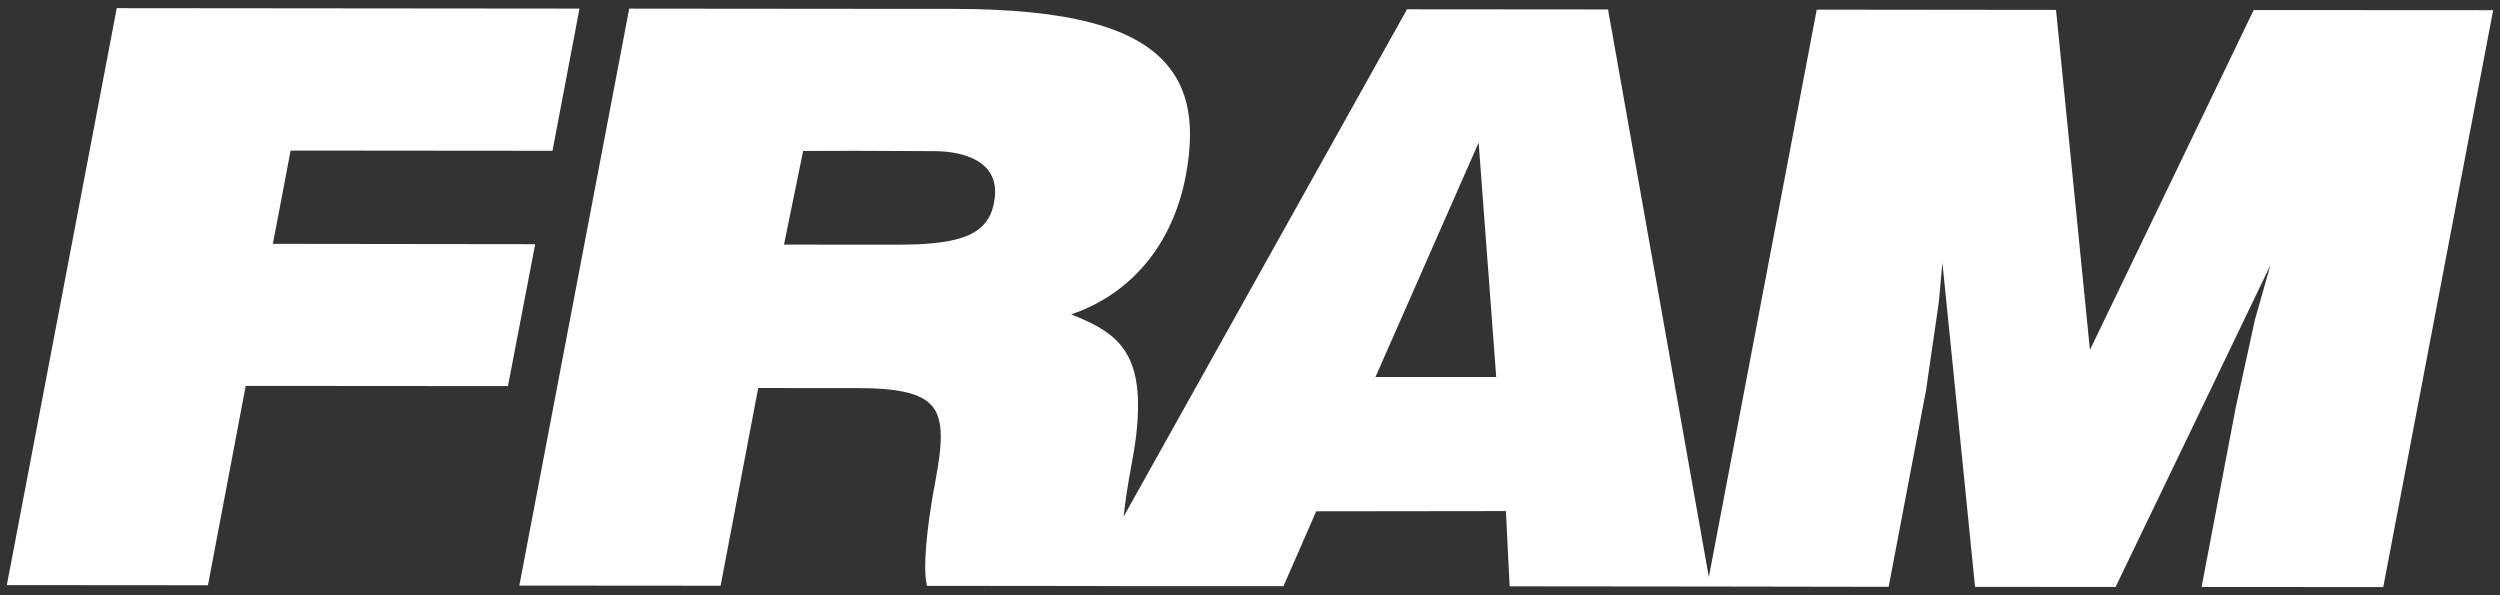 <?xml version="1.0" encoding="utf-8"?>
<!-- Generator: Adobe Illustrator 15.1.0, SVG Export Plug-In  -->
<!DOCTYPE svg PUBLIC "-//W3C//DTD SVG 1.1//EN" "http://www.w3.org/Graphics/SVG/1.1/DTD/svg11.dtd">
<svg version="1.1"
	 xmlns="http://www.w3.org/2000/svg" xmlns:xlink="http://www.w3.org/1999/xlink" xmlns:a="http://ns.adobe.com/AdobeSVGViewerExtensions/3.0/"
	 x="0px" y="0px" width="420px" height="100px" viewBox="-1.148 -1.37 420 100"
	 overflow="visible" enable-background="new -1.148 -1.37 420 100" xml:space="preserve">
<rect x="-1.148" y="-1.37" width="420" height="100" fill="#333333" stroke="none"/>
<defs>
</defs>
<path fill="#FFFFFF" d="M377.471,0.316c0,0-25.106,52.09-27.51,57.104c-0.547-5.436-5.696-57.126-5.696-57.126L304.065,0.25
	l-18.126,95.327l-16.938-95.36h-0.706l-33.062-0.027l-47.616,85.24c0.273-2.484,0.689-5.352,1.312-8.604
	c0.745-3.867,1.095-7.068,1.112-9.759c0.111-10.197-4.558-12.97-11.235-15.622c10.064-3.417,17.038-11.72,19.243-23.213
	c0.468-2.439,0.702-4.69,0.723-6.735c0.044-4.996-1.233-8.914-3.902-12.032c-5.401-6.352-16.773-9.33-35.806-9.342l-19.256-0.012
	l-35.246-0.033L86.1,97.006l33.813,0.027c0,0,6.062-31.895,6.32-33.217c1.313,0,16.653,0.012,16.653,0.012
	c7.013,0.005,10.767,0.895,12.572,3.023c1.98,2.334,1.688,6.535,0.548,12.554c-1.664,8.703-1.979,14.794-1.543,16.978l0.114,0.668
	l26.516,0.027l6.057,0.018l27.326,0.005c0,0,5.098-11.604,5.493-12.571c1.085,0,30.366-0.039,31.874-0.039
	c0.074,1.383,0.631,12.643,0.631,12.643l33.162,0.033h0.58l29.928,0.051l6.275-32.984c0.014-0.033,2.158-14.865,2.158-14.865
	c0-0.018,0.303-3.263,0.596-6.625c1.182,11.486,5.486,54.475,5.486,54.475l23.609,0.021c0,0,20.442-42.421,26.008-54.058
	c-1.266,4.524-2.579,9.081-2.579,9.081c-0.011,0.05-3.245,14.86-3.245,14.86c-0.017,0.005-5.735,30.116-5.735,30.116l30.519,0.021
	l18.467-96.922h-1.021L377.471,0.316z M165.793,32.961c-1.11,4.997-5.32,6.775-16.038,6.775c0,0-17.333-0.011-19.193-0.011
	c0.343-1.694,2.984-14.55,3.216-15.733c1.217,0,8.239-0.027,8.239-0.027c0.029,0,13.624,0.055,13.624,0.055
	c4.245,0,7.49,1.102,9.119,3.062c0.869,1.057,1.295,2.351,1.275,3.879C166.027,31.59,165.938,32.262,165.793,32.961 M229.936,61.961
	c0.902-2.04,15.027-34.113,17.329-39.376c0.437,5.669,2.844,37.791,2.952,39.386C248.609,61.971,232.141,61.961,229.936,61.961
	 M44.691,39.598c0.34-1.667,2.748-14.466,2.981-15.672c1.395,0,43.999,0.039,43.999,0.039l4.535-23.893h-1.031L18.467,0L0,96.928
	l33.787,0.027c0,0,6.105-32.166,6.344-33.494c1.396,0,44.058,0.033,44.058,0.033l4.575-23.841
	C88.764,39.653,46.658,39.608,44.691,39.598"/>
</svg>
